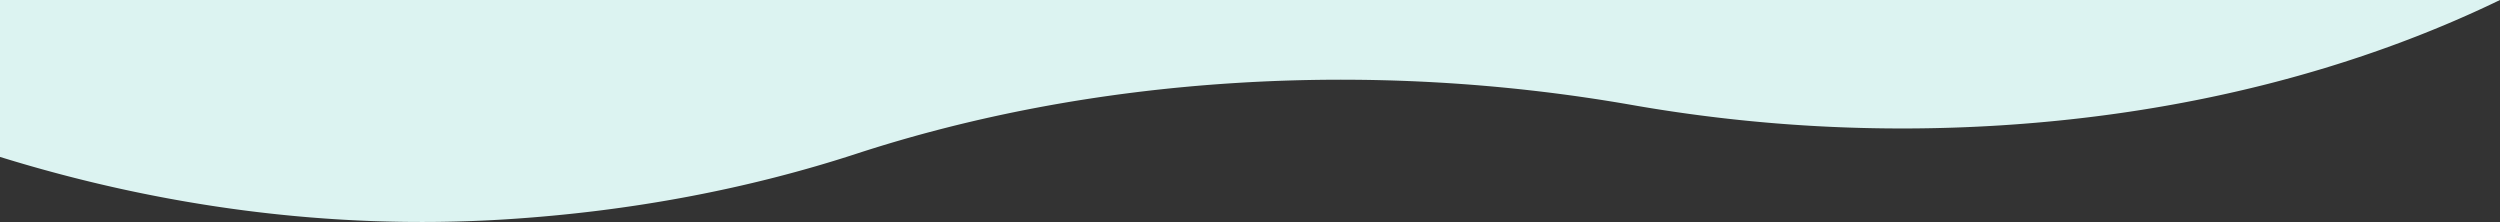 <svg xmlns="http://www.w3.org/2000/svg" width="942.851" height="83.718" viewBox="0 0 942.851 83.718"><rect x="0" y="0" width="942.851" height="83.718" fill="#333333" stroke="none"/><defs><clipPath id="a"><rect data-name="長方形 10955" width="942.851" height="83.718" fill="none"/></clipPath></defs><g data-name="グループ 9195"><g data-name="グループ 9194" clip-path="url(#a)"><path data-name="パス 296" d="M190.664 82.728C238.143 79.744 282.592 71.166 322.932 58c43.544-14.207 91.531-23.456 142.779-26.68a637.152 637.152 0 01149.833 8.28 590.012 590.012 0 00138.832 7.691C825.115 42.847 889.147 25.987 942.851 0H0v59.177c59.266 18.36 123.921 27.746 190.664 23.551" fill="#dcf3f1"/></g></g></svg>